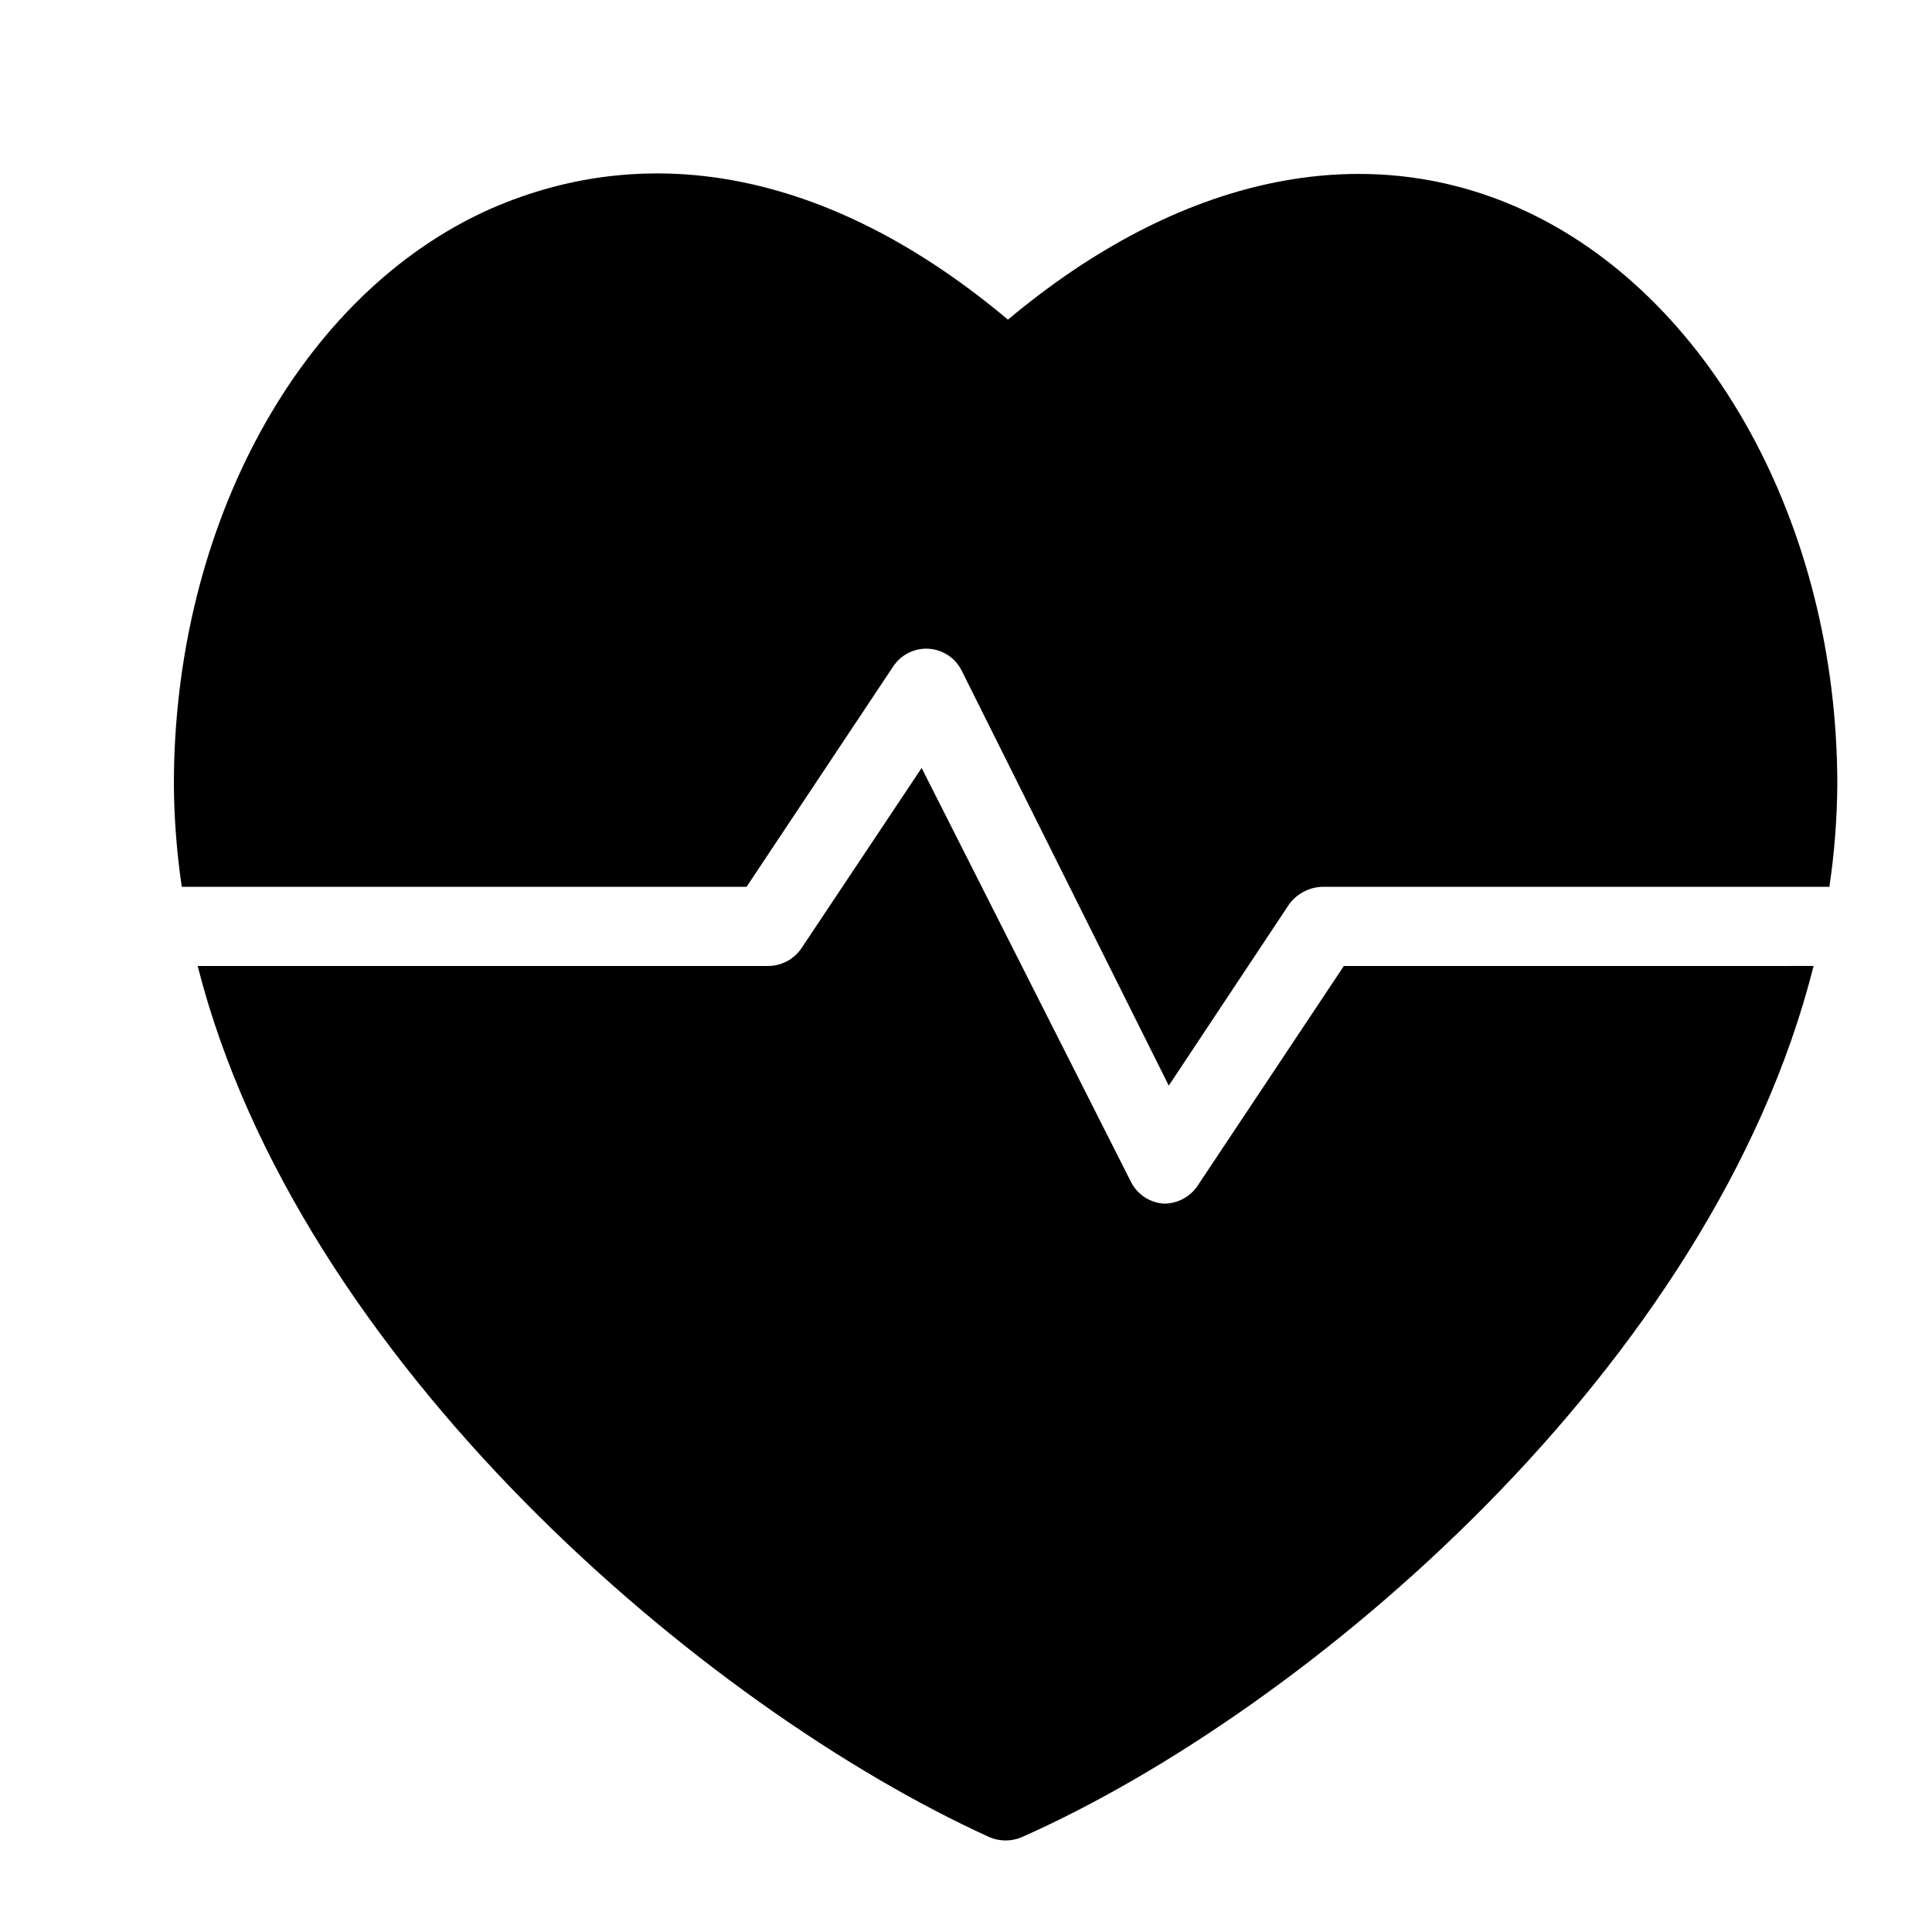 <?xml version="1.0" encoding="UTF-8"?>
<!-- Uploaded to: SVG Repo, www.svgrepo.com, Generator: SVG Repo Mixer Tools -->
<svg fill="#000000" width="800px" height="800px" version="1.1" viewBox="144 144 512 512" xmlns="http://www.w3.org/2000/svg">
 <g>
  <path d="m341.85 379.01 38.836-58.359c2.078-3.176 5.711-4.977 9.5-4.719 3.785 0.262 7.137 2.547 8.762 5.977l54.789 109.79 31.906-48.07c2.07-2.816 5.324-4.519 8.816-4.617h134.35c1.332-8.969 2.035-18.016 2.098-27.082 0-68.855-34.008-130.15-83.969-152.61-41.984-18.895-90.477-8.605-135.82 29.391-45.969-38.625-93.832-48.281-137.07-29.391-50.59 22.461-83.969 83.969-83.969 152.61 0.066 9.066 0.766 18.113 2.098 27.082z"/>
  <path d="m500.13 400-38.836 58.359 0.004-0.004c-2.004 2.894-5.301 4.621-8.816 4.621-3.785-0.227-7.156-2.473-8.82-5.879l-55.418-109.58-31.906 47.859c-2.004 2.894-5.297 4.621-8.816 4.621h-151.14c26.66 104.96 134.14 196.48 209.92 230.91v-0.004c2.688 1.121 5.711 1.121 8.395 0 75.781-33.586 183.26-124.9 209.92-230.91z"/>
 </g>
</svg>